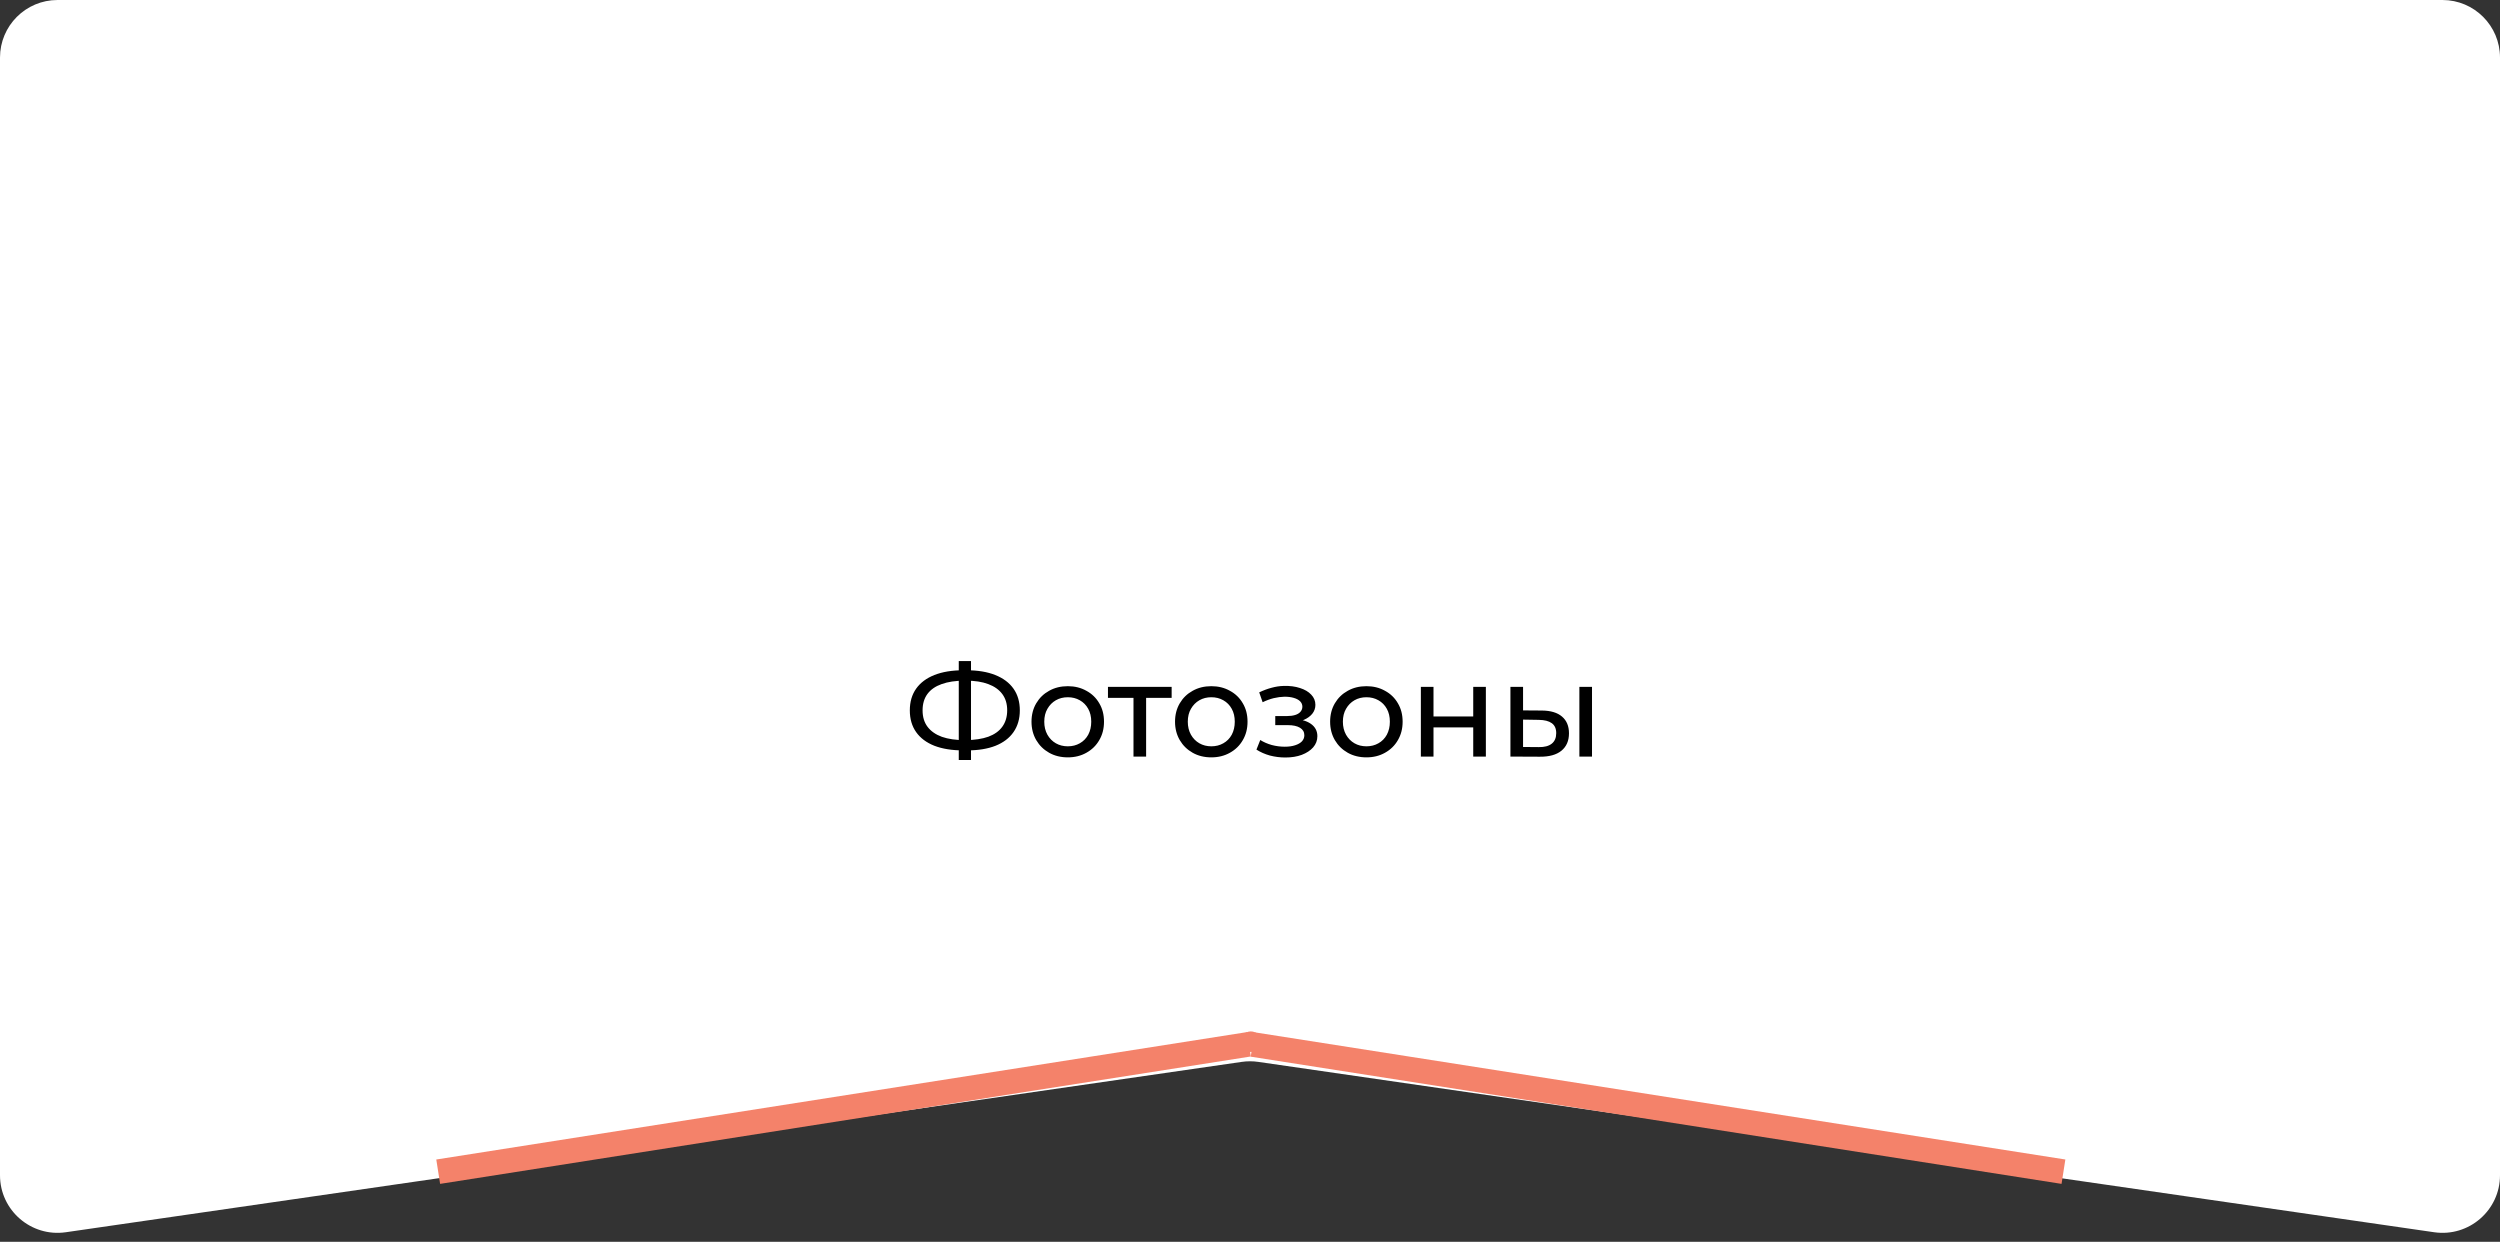 <?xml version="1.0" encoding="UTF-8"?> <svg xmlns="http://www.w3.org/2000/svg" width="304" height="151" viewBox="0 0 304 151" fill="none"><rect x="0" y="0" width="304" height="151" fill="#333333" stroke="none"/> <path d="M0 7C0 3.134 3.134 0 7 0H297C300.866 0 304 3.134 304 7V142.913C304 147.178 300.218 150.452 295.996 149.84L153.004 129.125C152.338 129.028 151.662 129.028 150.996 129.125L8.004 149.84C3.782 150.452 0 147.178 0 142.913V7Z" fill="white"></path> <line x1="53.284" y1="142.477" x2="151.867" y2="126.986" stroke="#F4826A" stroke-width="3"></line> <line y1="-1.5" x2="99.793" y2="-1.5" transform="matrix(-0.988 -0.155 -0.155 0.988 250.683 143.959)" stroke="#F4826A" stroke-width="3"></line> <circle cx="152.1" cy="126.67" r="1.25" fill="#F4826A"></circle> <path d="M117.13 91.248C115.765 91.248 114.597 91.061 113.626 90.688C112.655 90.304 111.914 89.749 111.402 89.024C110.89 88.299 110.634 87.419 110.634 86.384C110.634 85.349 110.89 84.469 111.402 83.744C111.914 83.019 112.655 82.464 113.626 82.08C114.597 81.696 115.765 81.504 117.13 81.504C117.151 81.504 117.189 81.504 117.242 81.504C117.306 81.504 117.365 81.504 117.418 81.504C117.482 81.504 117.519 81.504 117.53 81.504C118.895 81.504 120.058 81.696 121.018 82.08C121.989 82.464 122.73 83.019 123.242 83.744C123.754 84.469 124.01 85.349 124.01 86.384C124.01 87.408 123.754 88.288 123.242 89.024C122.741 89.749 122.01 90.304 121.05 90.688C120.101 91.061 118.949 91.248 117.594 91.248C117.573 91.248 117.525 91.248 117.45 91.248C117.386 91.248 117.322 91.248 117.258 91.248C117.194 91.248 117.151 91.248 117.13 91.248ZM117.306 90C117.327 90 117.354 90 117.386 90C117.418 90 117.434 90 117.434 90C118.522 89.989 119.439 89.851 120.186 89.584C120.933 89.307 121.498 88.901 121.882 88.368C122.277 87.824 122.474 87.157 122.474 86.368C122.474 85.589 122.277 84.933 121.882 84.4C121.487 83.867 120.917 83.461 120.17 83.184C119.434 82.907 118.533 82.768 117.466 82.768C117.455 82.768 117.429 82.768 117.386 82.768C117.354 82.768 117.327 82.768 117.306 82.768C116.207 82.768 115.274 82.907 114.506 83.184C113.749 83.451 113.173 83.851 112.778 84.384C112.383 84.917 112.186 85.584 112.186 86.384C112.186 87.184 112.389 87.851 112.794 88.384C113.199 88.917 113.781 89.323 114.538 89.6C115.306 89.867 116.229 90 117.306 90ZM116.586 92.416V80.384H118.074V92.416H116.586ZM129.847 92.096C128.993 92.096 128.236 91.909 127.575 91.536C126.913 91.163 126.391 90.651 126.007 90C125.623 89.339 125.431 88.592 125.431 87.76C125.431 86.917 125.623 86.171 126.007 85.52C126.391 84.869 126.913 84.363 127.575 84C128.236 83.627 128.993 83.44 129.847 83.44C130.689 83.44 131.441 83.627 132.103 84C132.775 84.363 133.297 84.869 133.671 85.52C134.055 86.16 134.247 86.907 134.247 87.76C134.247 88.603 134.055 89.349 133.671 90C133.297 90.651 132.775 91.163 132.103 91.536C131.441 91.909 130.689 92.096 129.847 92.096ZM129.847 90.752C130.391 90.752 130.876 90.629 131.303 90.384C131.74 90.139 132.081 89.792 132.327 89.344C132.572 88.885 132.695 88.357 132.695 87.76C132.695 87.152 132.572 86.629 132.327 86.192C132.081 85.744 131.74 85.397 131.303 85.152C130.876 84.907 130.391 84.784 129.847 84.784C129.303 84.784 128.817 84.907 128.391 85.152C127.964 85.397 127.623 85.744 127.367 86.192C127.111 86.629 126.983 87.152 126.983 87.76C126.983 88.357 127.111 88.885 127.367 89.344C127.623 89.792 127.964 90.139 128.391 90.384C128.817 90.629 129.303 90.752 129.847 90.752ZM137.832 92V84.464L138.216 84.864H134.728V83.52H142.472V84.864H139L139.368 84.464V92H137.832ZM147.3 92.096C146.446 92.096 145.689 91.909 145.028 91.536C144.366 91.163 143.844 90.651 143.46 90C143.076 89.339 142.884 88.592 142.884 87.76C142.884 86.917 143.076 86.171 143.46 85.52C143.844 84.869 144.366 84.363 145.028 84C145.689 83.627 146.446 83.44 147.3 83.44C148.142 83.44 148.894 83.627 149.556 84C150.228 84.363 150.75 84.869 151.124 85.52C151.508 86.16 151.7 86.907 151.7 87.76C151.7 88.603 151.508 89.349 151.124 90C150.75 90.651 150.228 91.163 149.556 91.536C148.894 91.909 148.142 92.096 147.3 92.096ZM147.3 90.752C147.844 90.752 148.329 90.629 148.756 90.384C149.193 90.139 149.534 89.792 149.78 89.344C150.025 88.885 150.148 88.357 150.148 87.76C150.148 87.152 150.025 86.629 149.78 86.192C149.534 85.744 149.193 85.397 148.756 85.152C148.329 84.907 147.844 84.784 147.3 84.784C146.756 84.784 146.27 84.907 145.844 85.152C145.417 85.397 145.076 85.744 144.82 86.192C144.564 86.629 144.436 87.152 144.436 87.76C144.436 88.357 144.564 88.885 144.82 89.344C145.076 89.792 145.417 90.139 145.844 90.384C146.27 90.629 146.756 90.752 147.3 90.752ZM156.304 92.112C157.051 92.112 157.712 92.005 158.288 91.792C158.875 91.568 159.339 91.264 159.68 90.88C160.021 90.485 160.192 90.032 160.192 89.52C160.192 88.88 159.92 88.373 159.376 88C158.832 87.627 158.085 87.44 157.136 87.44L157.072 87.808C157.627 87.808 158.117 87.717 158.544 87.536C158.971 87.355 159.312 87.109 159.568 86.8C159.824 86.48 159.952 86.117 159.952 85.712C159.952 85.232 159.781 84.816 159.44 84.464C159.109 84.112 158.656 83.845 158.08 83.664C157.504 83.472 156.848 83.387 156.112 83.408C155.621 83.419 155.125 83.493 154.624 83.632C154.133 83.76 153.632 83.947 153.12 84.192L153.536 85.392C153.995 85.168 154.443 85.003 154.88 84.896C155.328 84.789 155.765 84.731 156.192 84.72C156.629 84.72 157.008 84.768 157.328 84.864C157.659 84.96 157.915 85.099 158.096 85.28C158.277 85.461 158.368 85.68 158.368 85.936C158.368 86.171 158.288 86.379 158.128 86.56C157.979 86.731 157.765 86.859 157.488 86.944C157.211 87.029 156.885 87.072 156.512 87.072H155.072V88.176H156.608C157.237 88.176 157.728 88.283 158.08 88.496C158.432 88.709 158.608 89.013 158.608 89.408C158.608 89.685 158.512 89.931 158.32 90.144C158.128 90.347 157.851 90.507 157.488 90.624C157.136 90.741 156.715 90.8 156.224 90.8C155.691 90.8 155.163 90.731 154.64 90.592C154.117 90.443 153.653 90.24 153.248 89.984L152.784 91.152C153.264 91.461 153.808 91.701 154.416 91.872C155.035 92.032 155.664 92.112 156.304 92.112ZM166.159 92.096C165.306 92.096 164.548 91.909 163.887 91.536C163.226 91.163 162.703 90.651 162.319 90C161.935 89.339 161.743 88.592 161.743 87.76C161.743 86.917 161.935 86.171 162.319 85.52C162.703 84.869 163.226 84.363 163.887 84C164.548 83.627 165.306 83.44 166.159 83.44C167.002 83.44 167.754 83.627 168.415 84C169.087 84.363 169.61 84.869 169.983 85.52C170.367 86.16 170.559 86.907 170.559 87.76C170.559 88.603 170.367 89.349 169.983 90C169.61 90.651 169.087 91.163 168.415 91.536C167.754 91.909 167.002 92.096 166.159 92.096ZM166.159 90.752C166.703 90.752 167.188 90.629 167.615 90.384C168.052 90.139 168.394 89.792 168.639 89.344C168.884 88.885 169.007 88.357 169.007 87.76C169.007 87.152 168.884 86.629 168.639 86.192C168.394 85.744 168.052 85.397 167.615 85.152C167.188 84.907 166.703 84.784 166.159 84.784C165.615 84.784 165.13 84.907 164.703 85.152C164.276 85.397 163.935 85.744 163.679 86.192C163.423 86.629 163.295 87.152 163.295 87.76C163.295 88.357 163.423 88.885 163.679 89.344C163.935 89.792 164.276 90.139 164.703 90.384C165.13 90.629 165.615 90.752 166.159 90.752ZM172.777 92V83.52H174.313V87.12H179.145V83.52H180.681V92H179.145V88.448H174.313V92H172.777ZM192.052 92V83.52H193.588V92H192.052ZM187.492 86.4C188.569 86.411 189.385 86.656 189.94 87.136C190.505 87.616 190.788 88.293 190.788 89.168C190.788 90.085 190.478 90.795 189.86 91.296C189.252 91.787 188.377 92.027 187.236 92.016L183.668 92V83.52H185.204V86.384L187.492 86.4ZM187.124 90.848C187.806 90.859 188.329 90.72 188.692 90.432C189.054 90.144 189.236 89.717 189.236 89.152C189.236 88.597 189.054 88.192 188.692 87.936C188.34 87.68 187.817 87.547 187.124 87.536L185.204 87.504V90.832L187.124 90.848Z" fill="black"></path> </svg> 